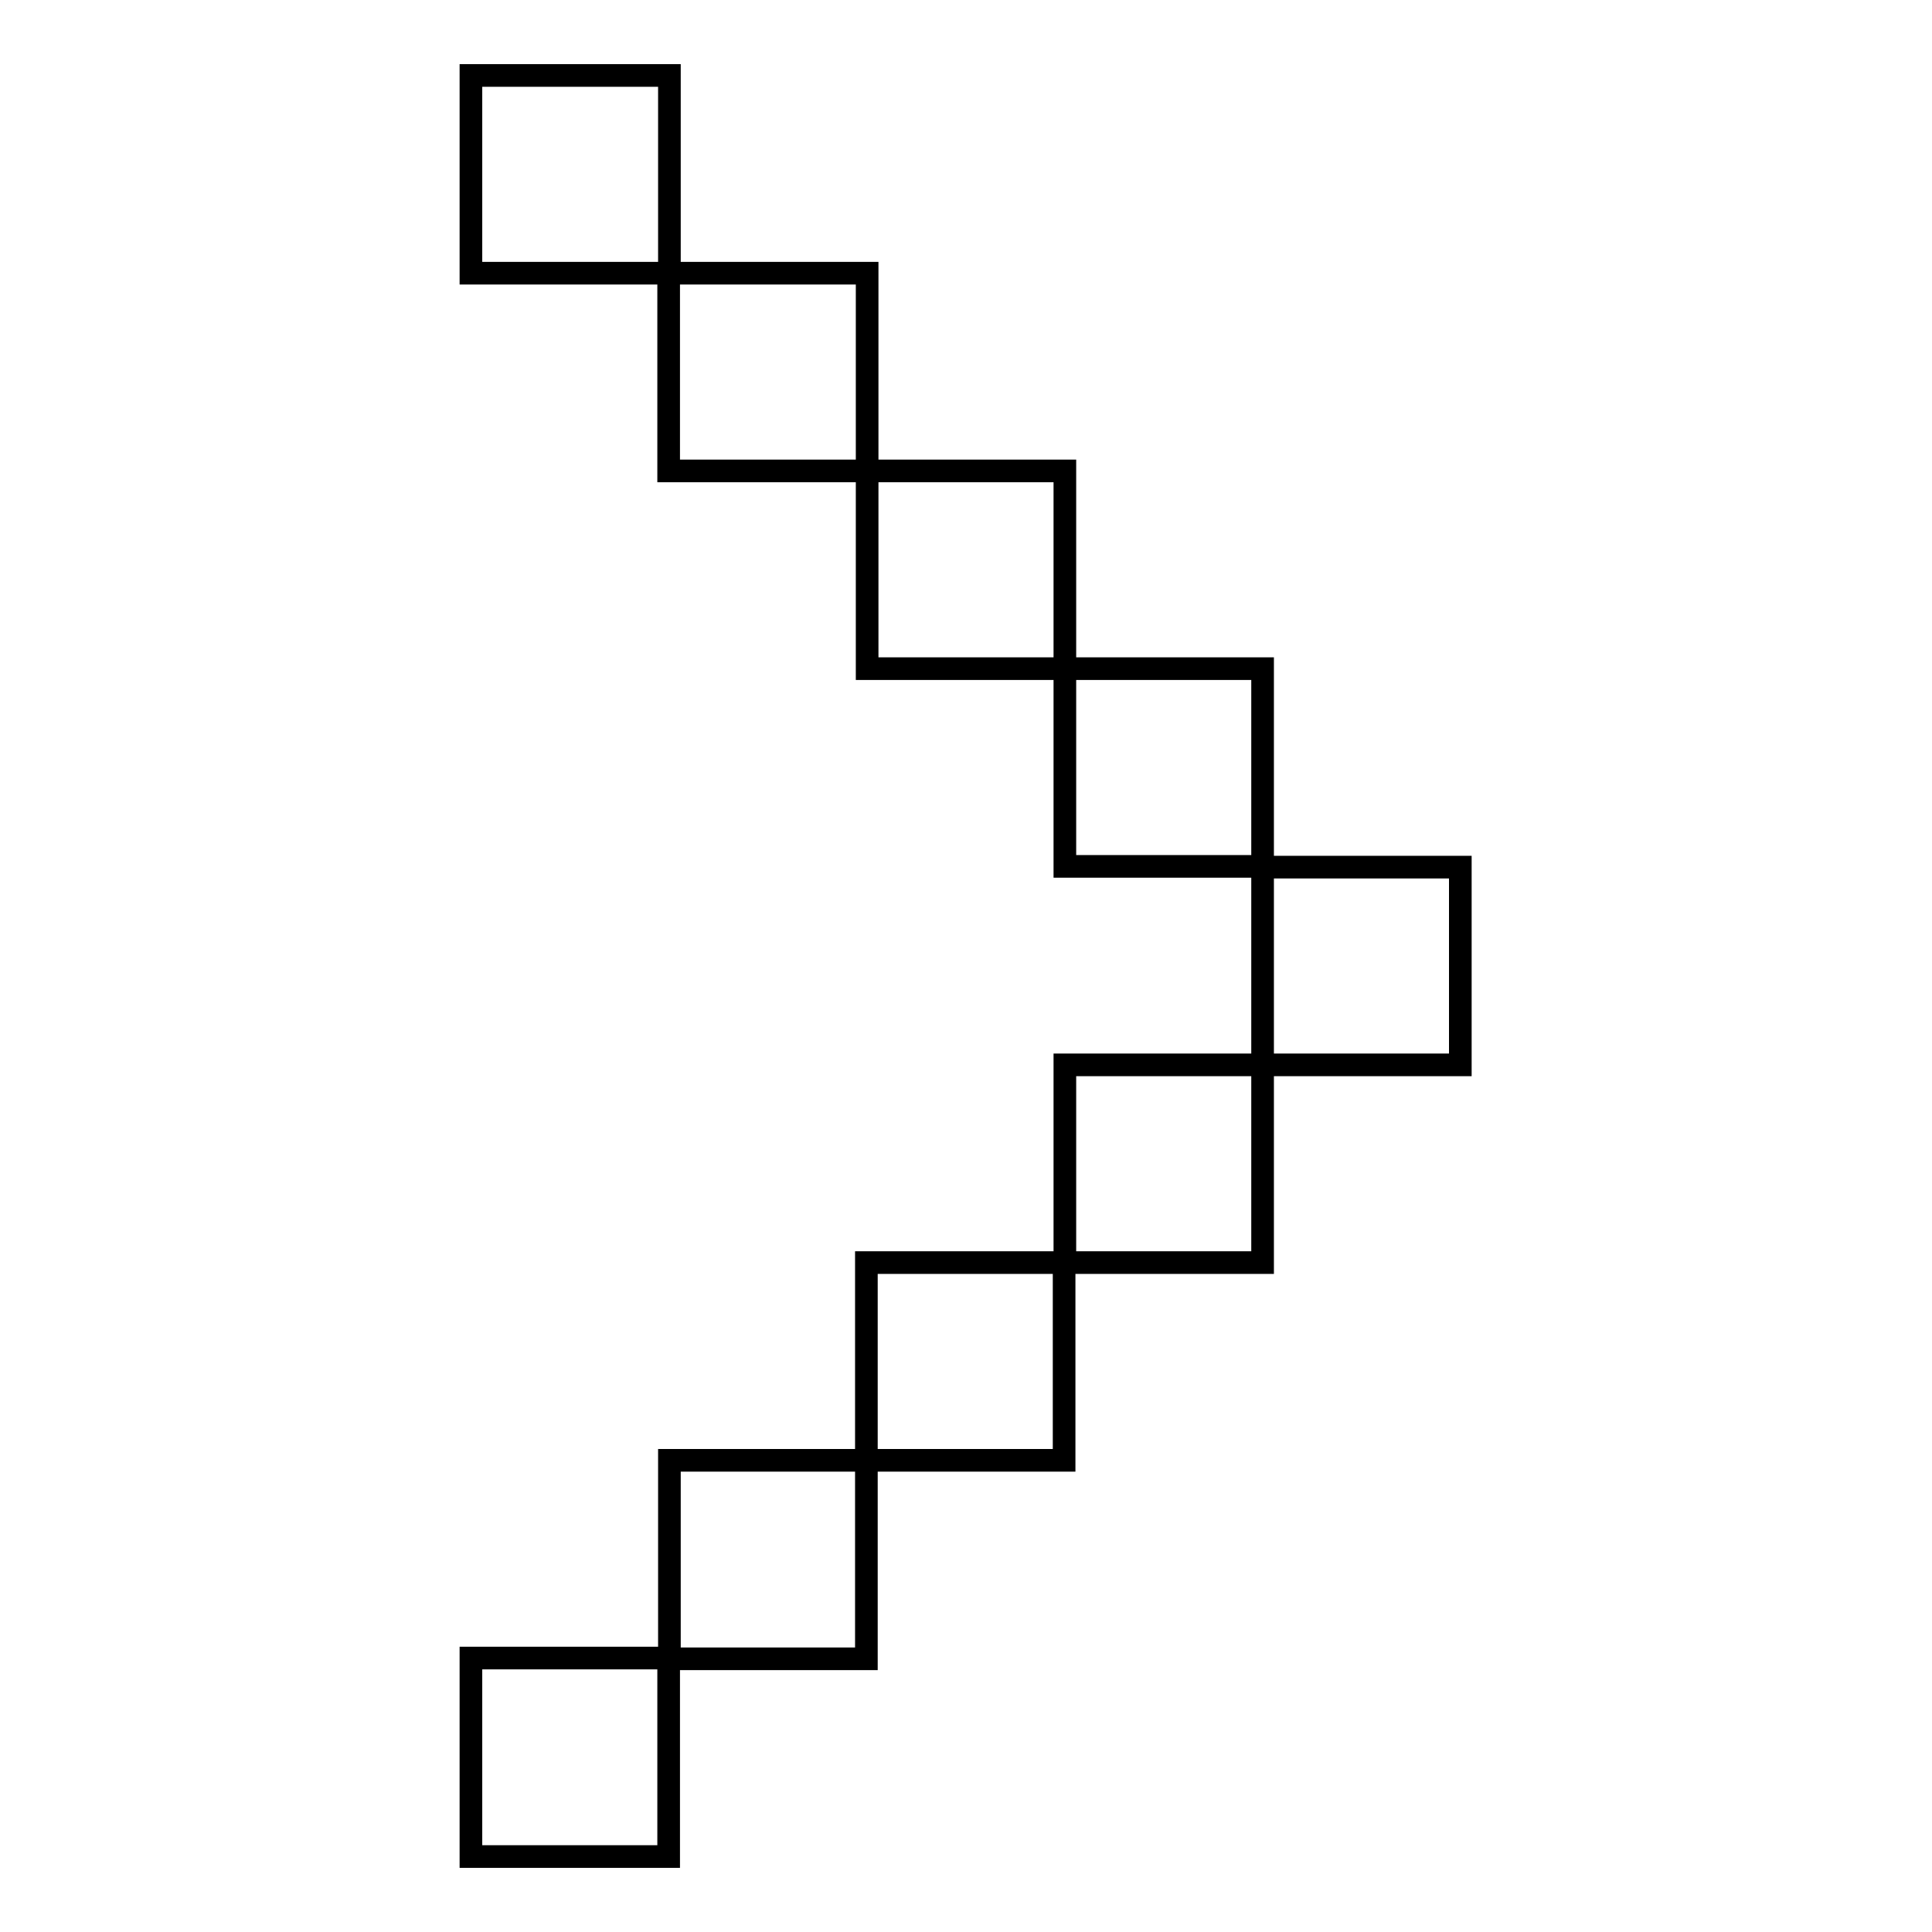 <?xml version="1.0" encoding="utf-8"?>
<!-- Svg Vector Icons : http://www.onlinewebfonts.com/icon -->
<!DOCTYPE svg PUBLIC "-//W3C//DTD SVG 1.1//EN" "http://www.w3.org/Graphics/SVG/1.1/DTD/svg11.dtd">
<svg version="1.1" xmlns="http://www.w3.org/2000/svg" xmlns:xlink="http://www.w3.org/1999/xlink" x="0px" y="0px" viewBox="0 0 256 256" enable-background="new 0 0 256 256" xml:space="preserve">
<g><g><path stroke-width="3" fill-opacity="0" stroke="#000000"  d="M114.9,62.4V36.2H88.7V10H62.4v26.2h26.2v26.2L114.9,62.4l0,26.2h26.2V62.4H114.9z M114.8,193.5H88.7v26.2H62.4V246h26.2v-26.2h26.2L114.8,193.5l26.2,0v-26.2h-26.2V193.5z M141.1,88.6h26.2v26.2h-26.2V88.6z M141.1,141.1h26.2v26.2h-26.2V141.1z M167.3,114.9h26.2v26.2h-26.2V114.9z"/></g></g>
</svg>